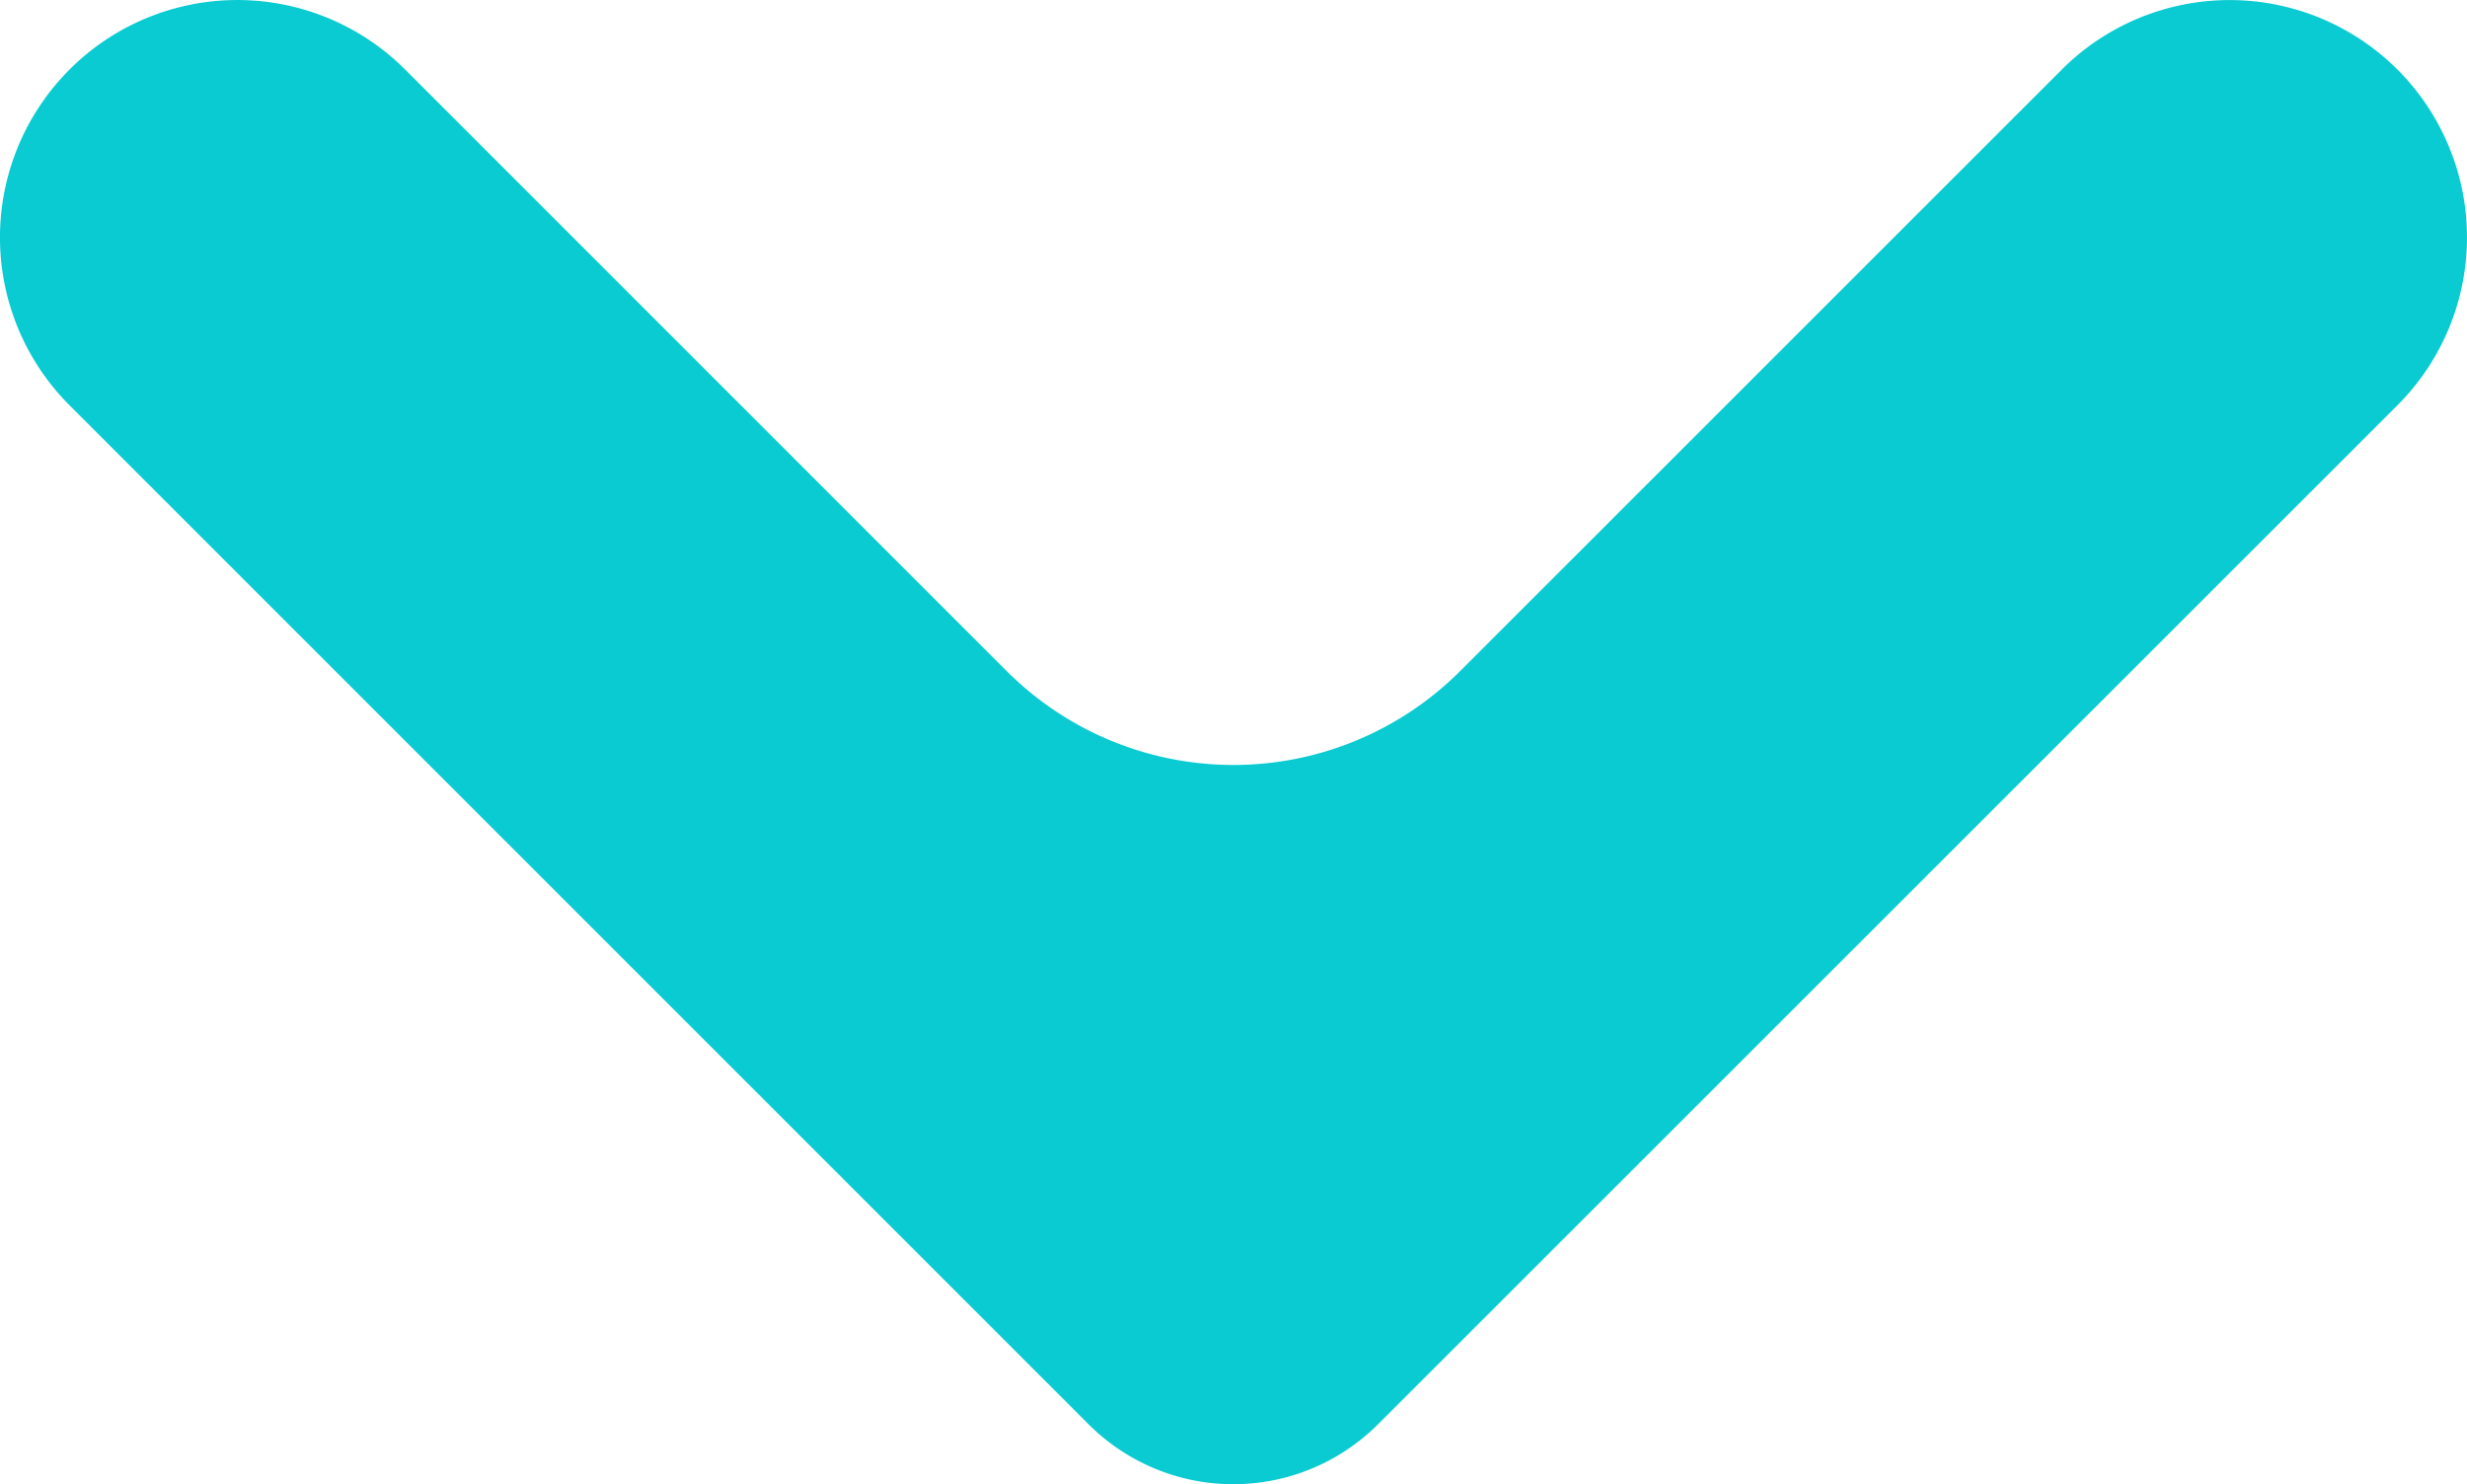 <svg xmlns="http://www.w3.org/2000/svg" width="43.501" height="26.174" viewBox="0 0 43.501 26.174">
  <path id="Trazado_5316" data-name="Trazado 5316" d="M1.225,13.668h0a4.185,4.185,0,0,1,5.92,0L17.754,24.278a5.654,5.654,0,0,0,7.99,0l10.612-10.61a4.185,4.185,0,1,1,5.919,5.919L24.3,37.557a3.609,3.609,0,0,1-5.106,0L1.225,19.587a4.185,4.185,0,0,1,0-5.918" transform="translate(0 -12.441)" fill="#0acbd2"/>
</svg>

